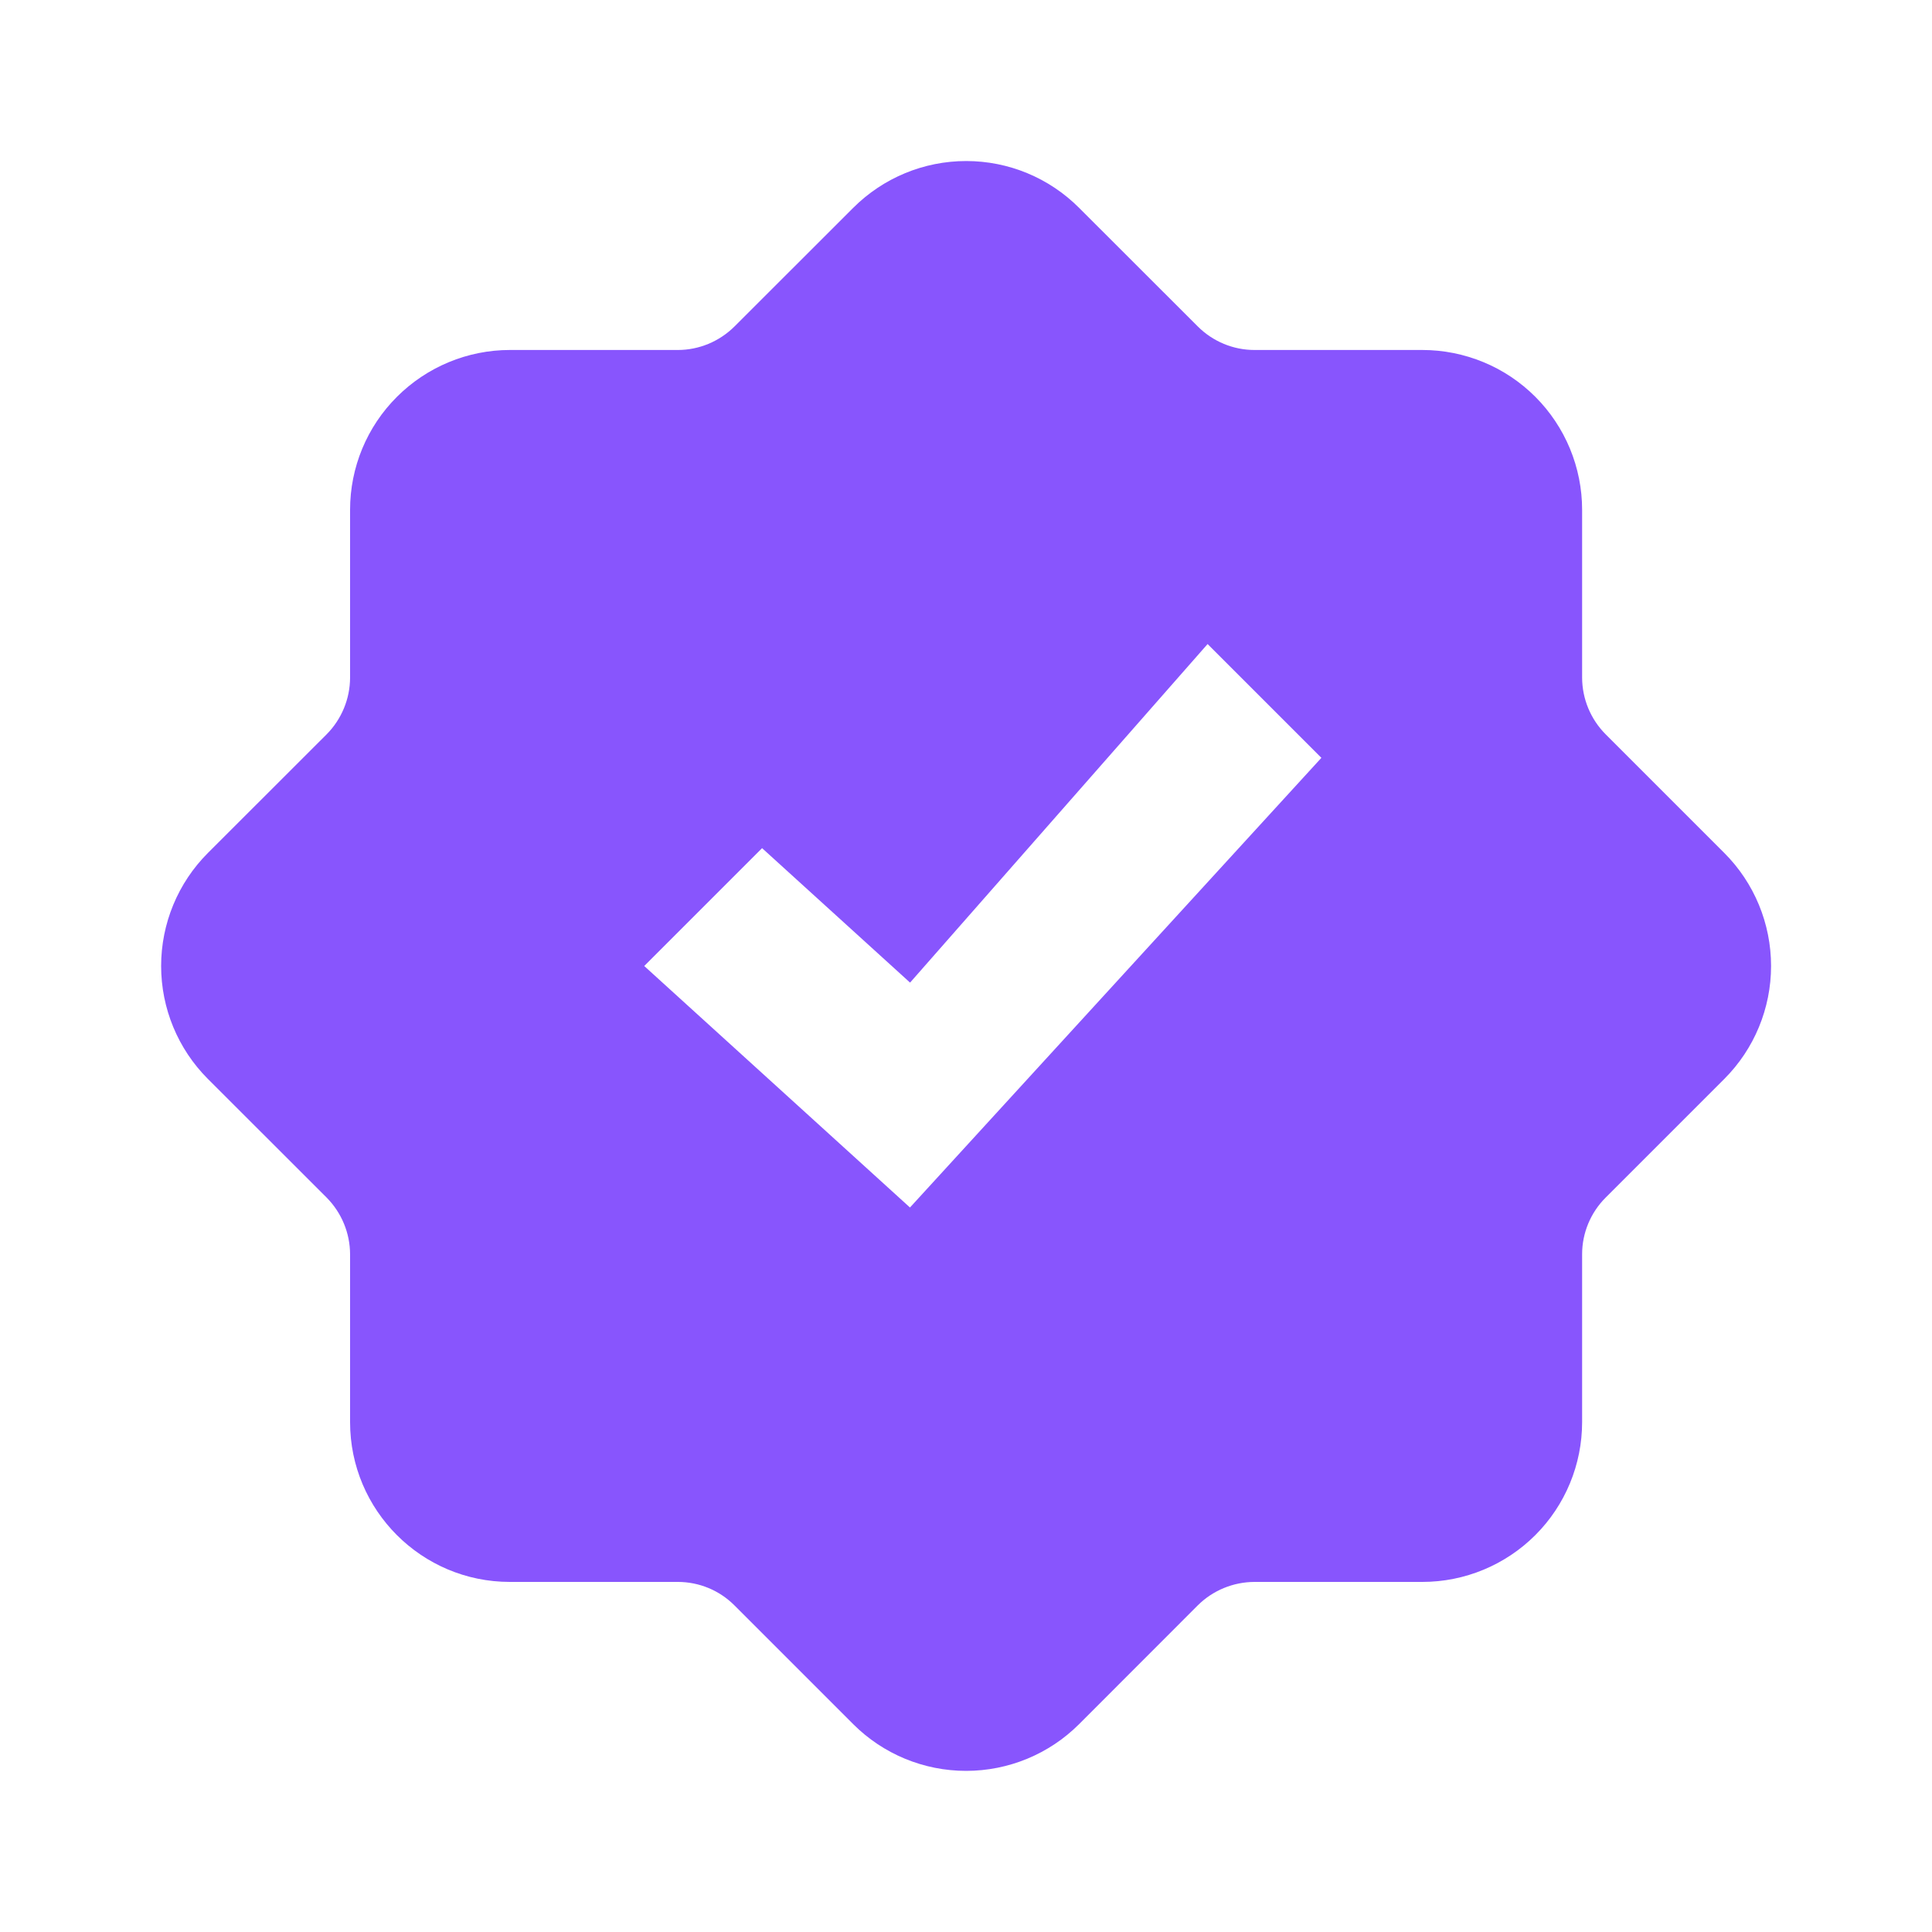 <svg width="20" height="20" viewBox="0 0 20 20" fill="none" xmlns="http://www.w3.org/2000/svg">
<path fill-rule="evenodd" clip-rule="evenodd" d="M17.85 8.83L16.621 7.601C16.466 7.445 16.379 7.235 16.378 7.016V5.277C16.378 5.06 16.335 4.845 16.252 4.644C16.169 4.444 16.047 4.261 15.894 4.108C15.74 3.954 15.558 3.832 15.357 3.749C15.156 3.666 14.941 3.623 14.724 3.623H12.986C12.766 3.623 12.556 3.535 12.401 3.381L11.171 2.152C10.861 1.841 10.441 1.667 10.002 1.667C9.563 1.667 9.143 1.841 8.832 2.152L7.602 3.381C7.446 3.535 7.236 3.623 7.017 3.623H5.278C4.84 3.623 4.419 3.798 4.109 4.108C3.798 4.418 3.624 4.839 3.624 5.277V7.016C3.623 7.235 3.536 7.445 3.382 7.601L2.152 8.83C1.842 9.14 1.668 9.561 1.668 10C1.668 10.438 1.842 10.859 2.152 11.169L3.382 12.398C3.536 12.554 3.623 12.764 3.624 12.983V14.722C3.624 15.635 4.365 16.376 5.278 16.376H7.017C7.237 16.376 7.447 16.463 7.602 16.618L8.832 17.848C9.142 18.158 9.562 18.332 10.001 18.332C10.44 18.332 10.861 18.158 11.171 17.848L12.4 16.618C12.555 16.464 12.766 16.377 12.985 16.376H14.724C15.163 16.376 15.584 16.201 15.894 15.891C16.204 15.581 16.378 15.16 16.378 14.722V12.983C16.378 12.764 16.466 12.553 16.621 12.398L17.85 11.169C18.16 10.859 18.334 10.438 18.334 10C18.334 9.561 18.16 9.14 17.85 8.83ZM9.42 12.5L6.669 10L7.889 8.78L9.421 10.172L12.501 6.667L13.679 7.845L9.42 12.5Z" fill="#8855FD"/>
</svg>

